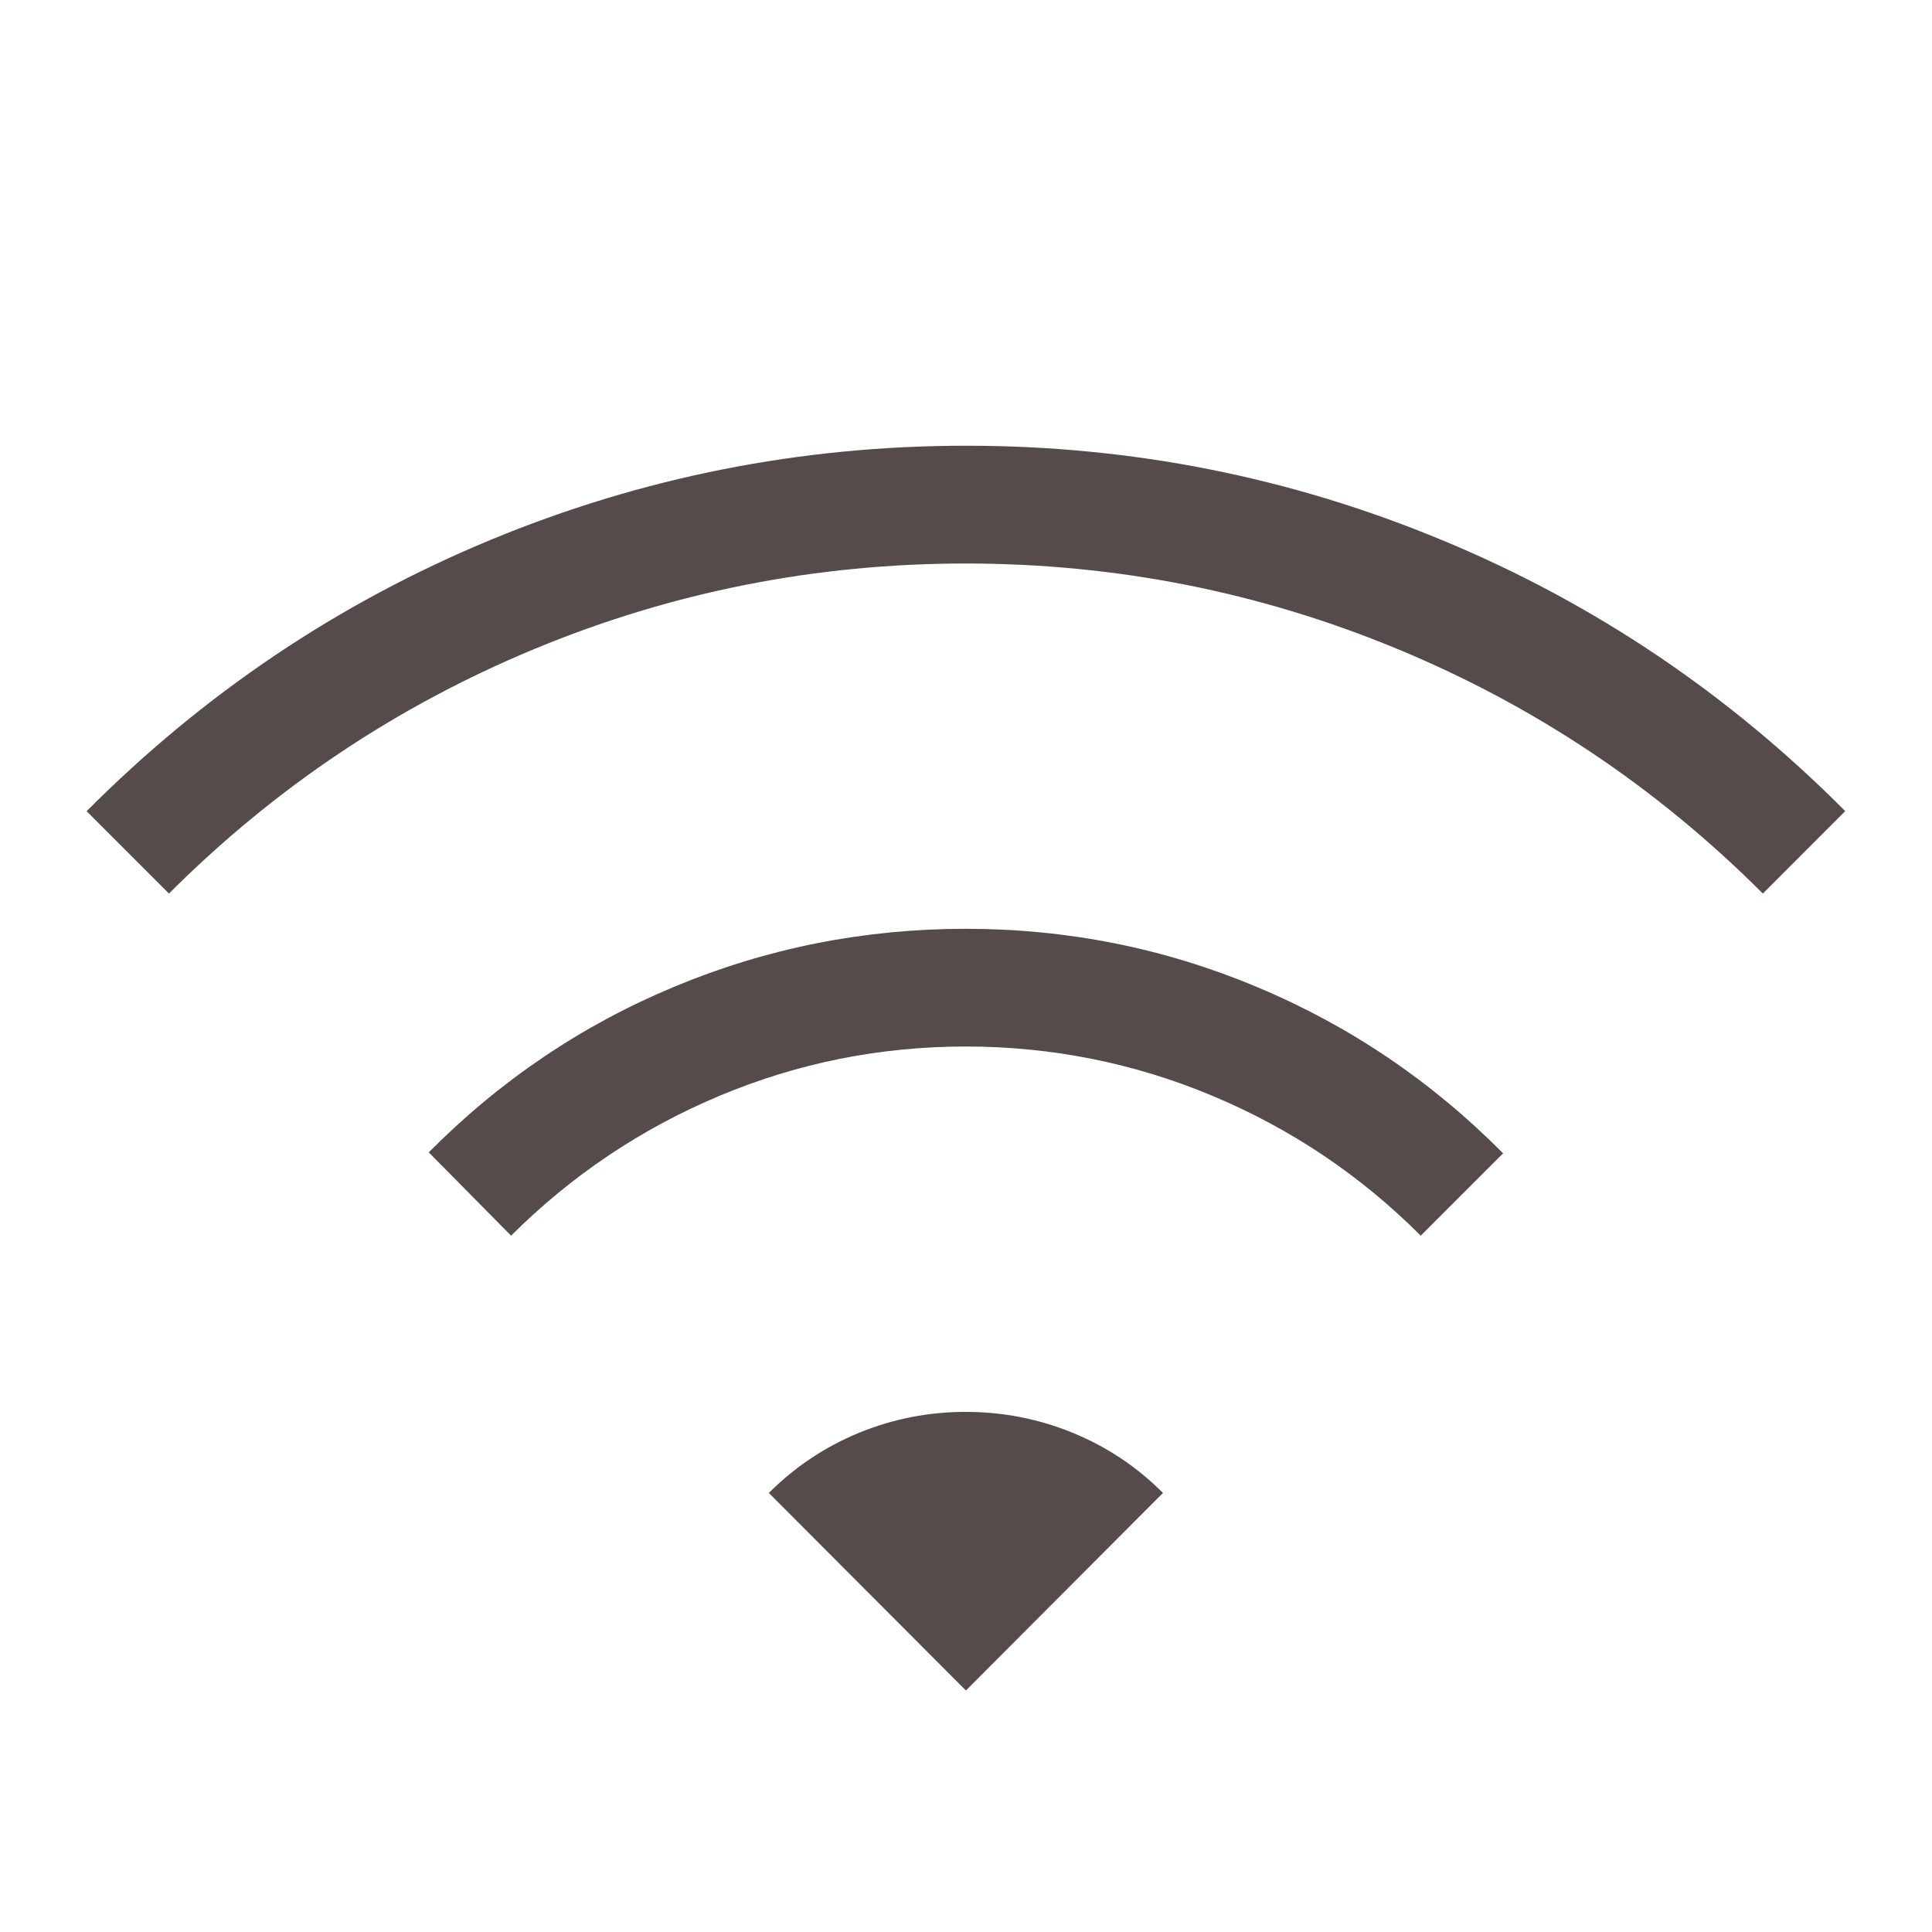 <svg xmlns="http://www.w3.org/2000/svg" width="24" height="24" viewBox="0 0 24 24" fill="none"><path d="M6.349 15.35L5.326 14.315C6.216 13.418 7.234 12.732 8.382 12.255C9.53 11.777 10.735 11.538 11.997 11.538C13.26 11.538 14.466 11.779 15.615 12.261C16.765 12.742 17.784 13.431 18.672 14.327L17.649 15.35C16.899 14.6 16.037 14.021 15.062 13.613C14.088 13.205 13.066 13.001 11.999 13C10.932 13 9.912 13.204 8.937 13.613C7.963 14.022 7.1 14.601 6.349 15.35ZM2.099 11.1L1.076 10.077C2.532 8.614 4.202 7.492 6.086 6.71C7.972 5.928 9.944 5.537 12.003 5.537C14.062 5.537 16.032 5.928 17.915 6.71C19.798 7.491 21.467 8.613 22.922 10.076L21.899 11.1C20.582 9.783 19.07 8.771 17.362 8.063C15.654 7.355 13.867 7.001 11.999 7C10.133 7 8.345 7.354 6.636 8.063C4.928 8.772 3.415 9.784 2.099 11.1ZM11.999 21L9.551 18.546C9.875 18.222 10.248 17.973 10.67 17.799C11.092 17.626 11.534 17.539 11.997 17.539C12.46 17.539 12.903 17.626 13.326 17.799C13.749 17.972 14.123 18.221 14.447 18.546L11.999 21Z" fill="#554B4B"></path></svg>
